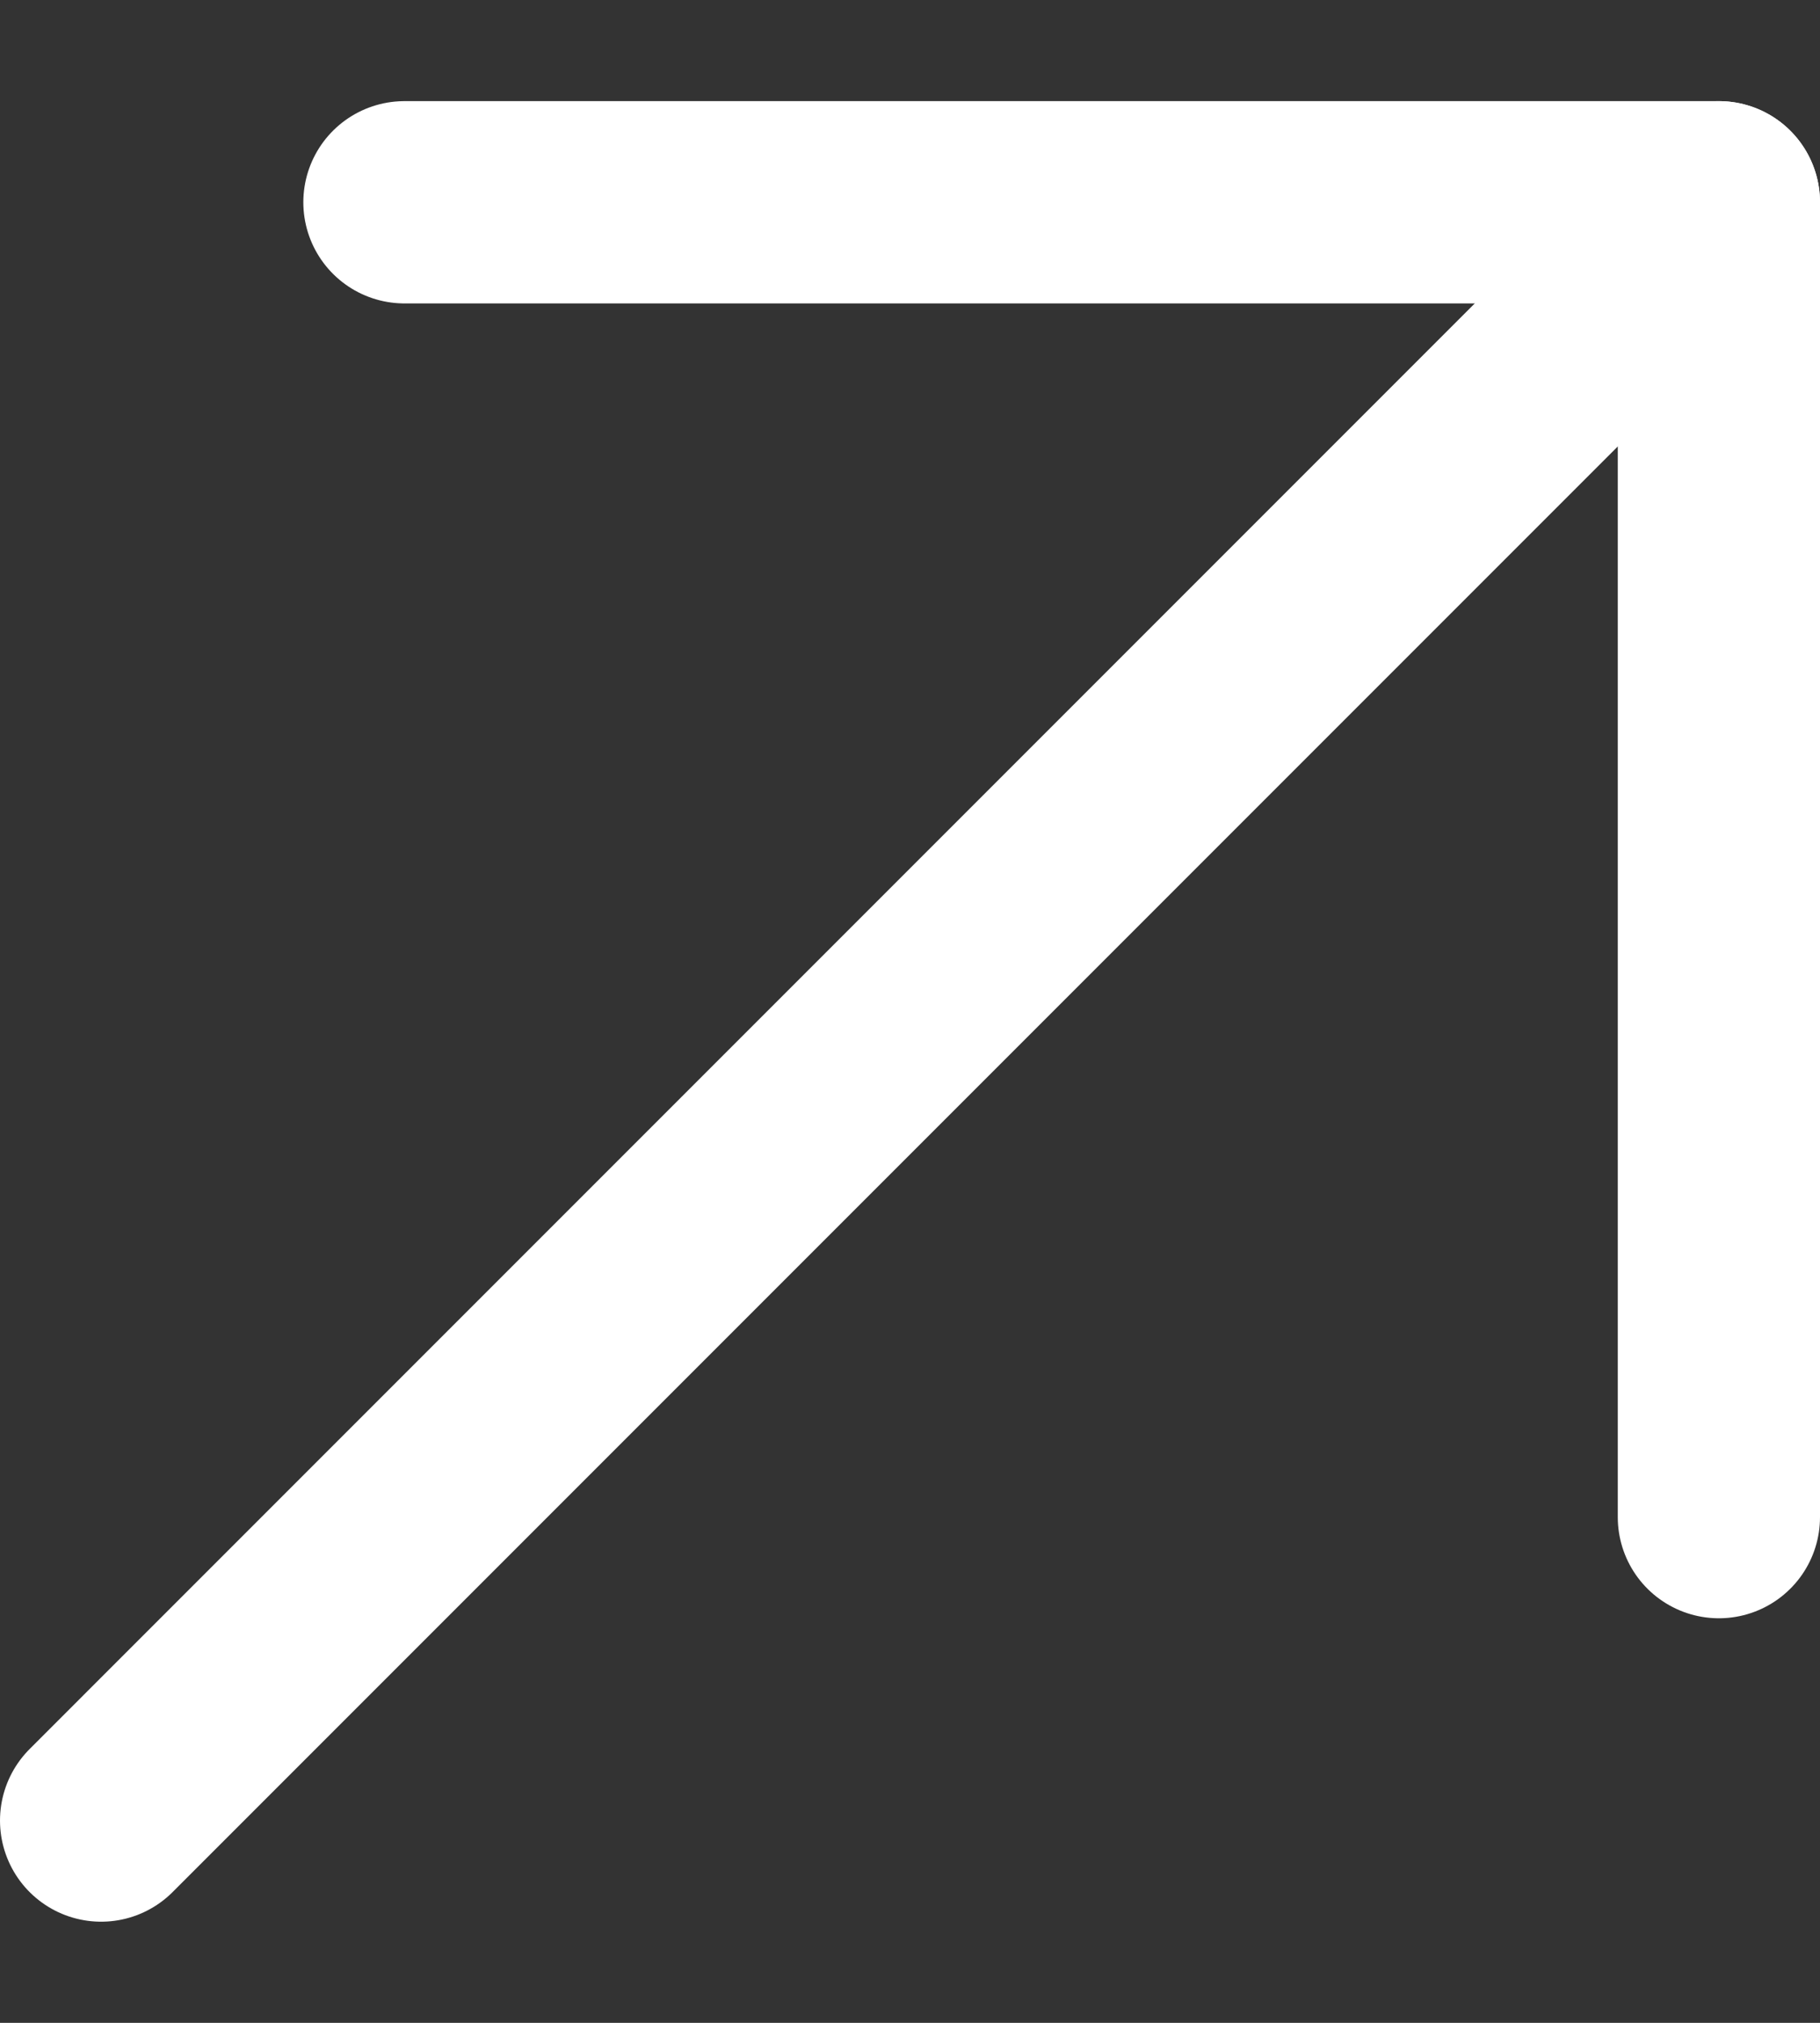 <svg width="9" height="10" viewBox="0 0 9 10" fill="none" xmlns="http://www.w3.org/2000/svg">
<rect x="0" y="0" width="9" height="10" fill="#333333" stroke="none"/>
<g style="mix-blend-mode:difference">
<path d="M0.5 9L8.5 1" stroke="white" stroke-linecap="round" stroke-linejoin="round"/>
<path d="M2 1H8.5V7.5" stroke="white" stroke-linecap="round" stroke-linejoin="round"/>
</g>
</svg>
